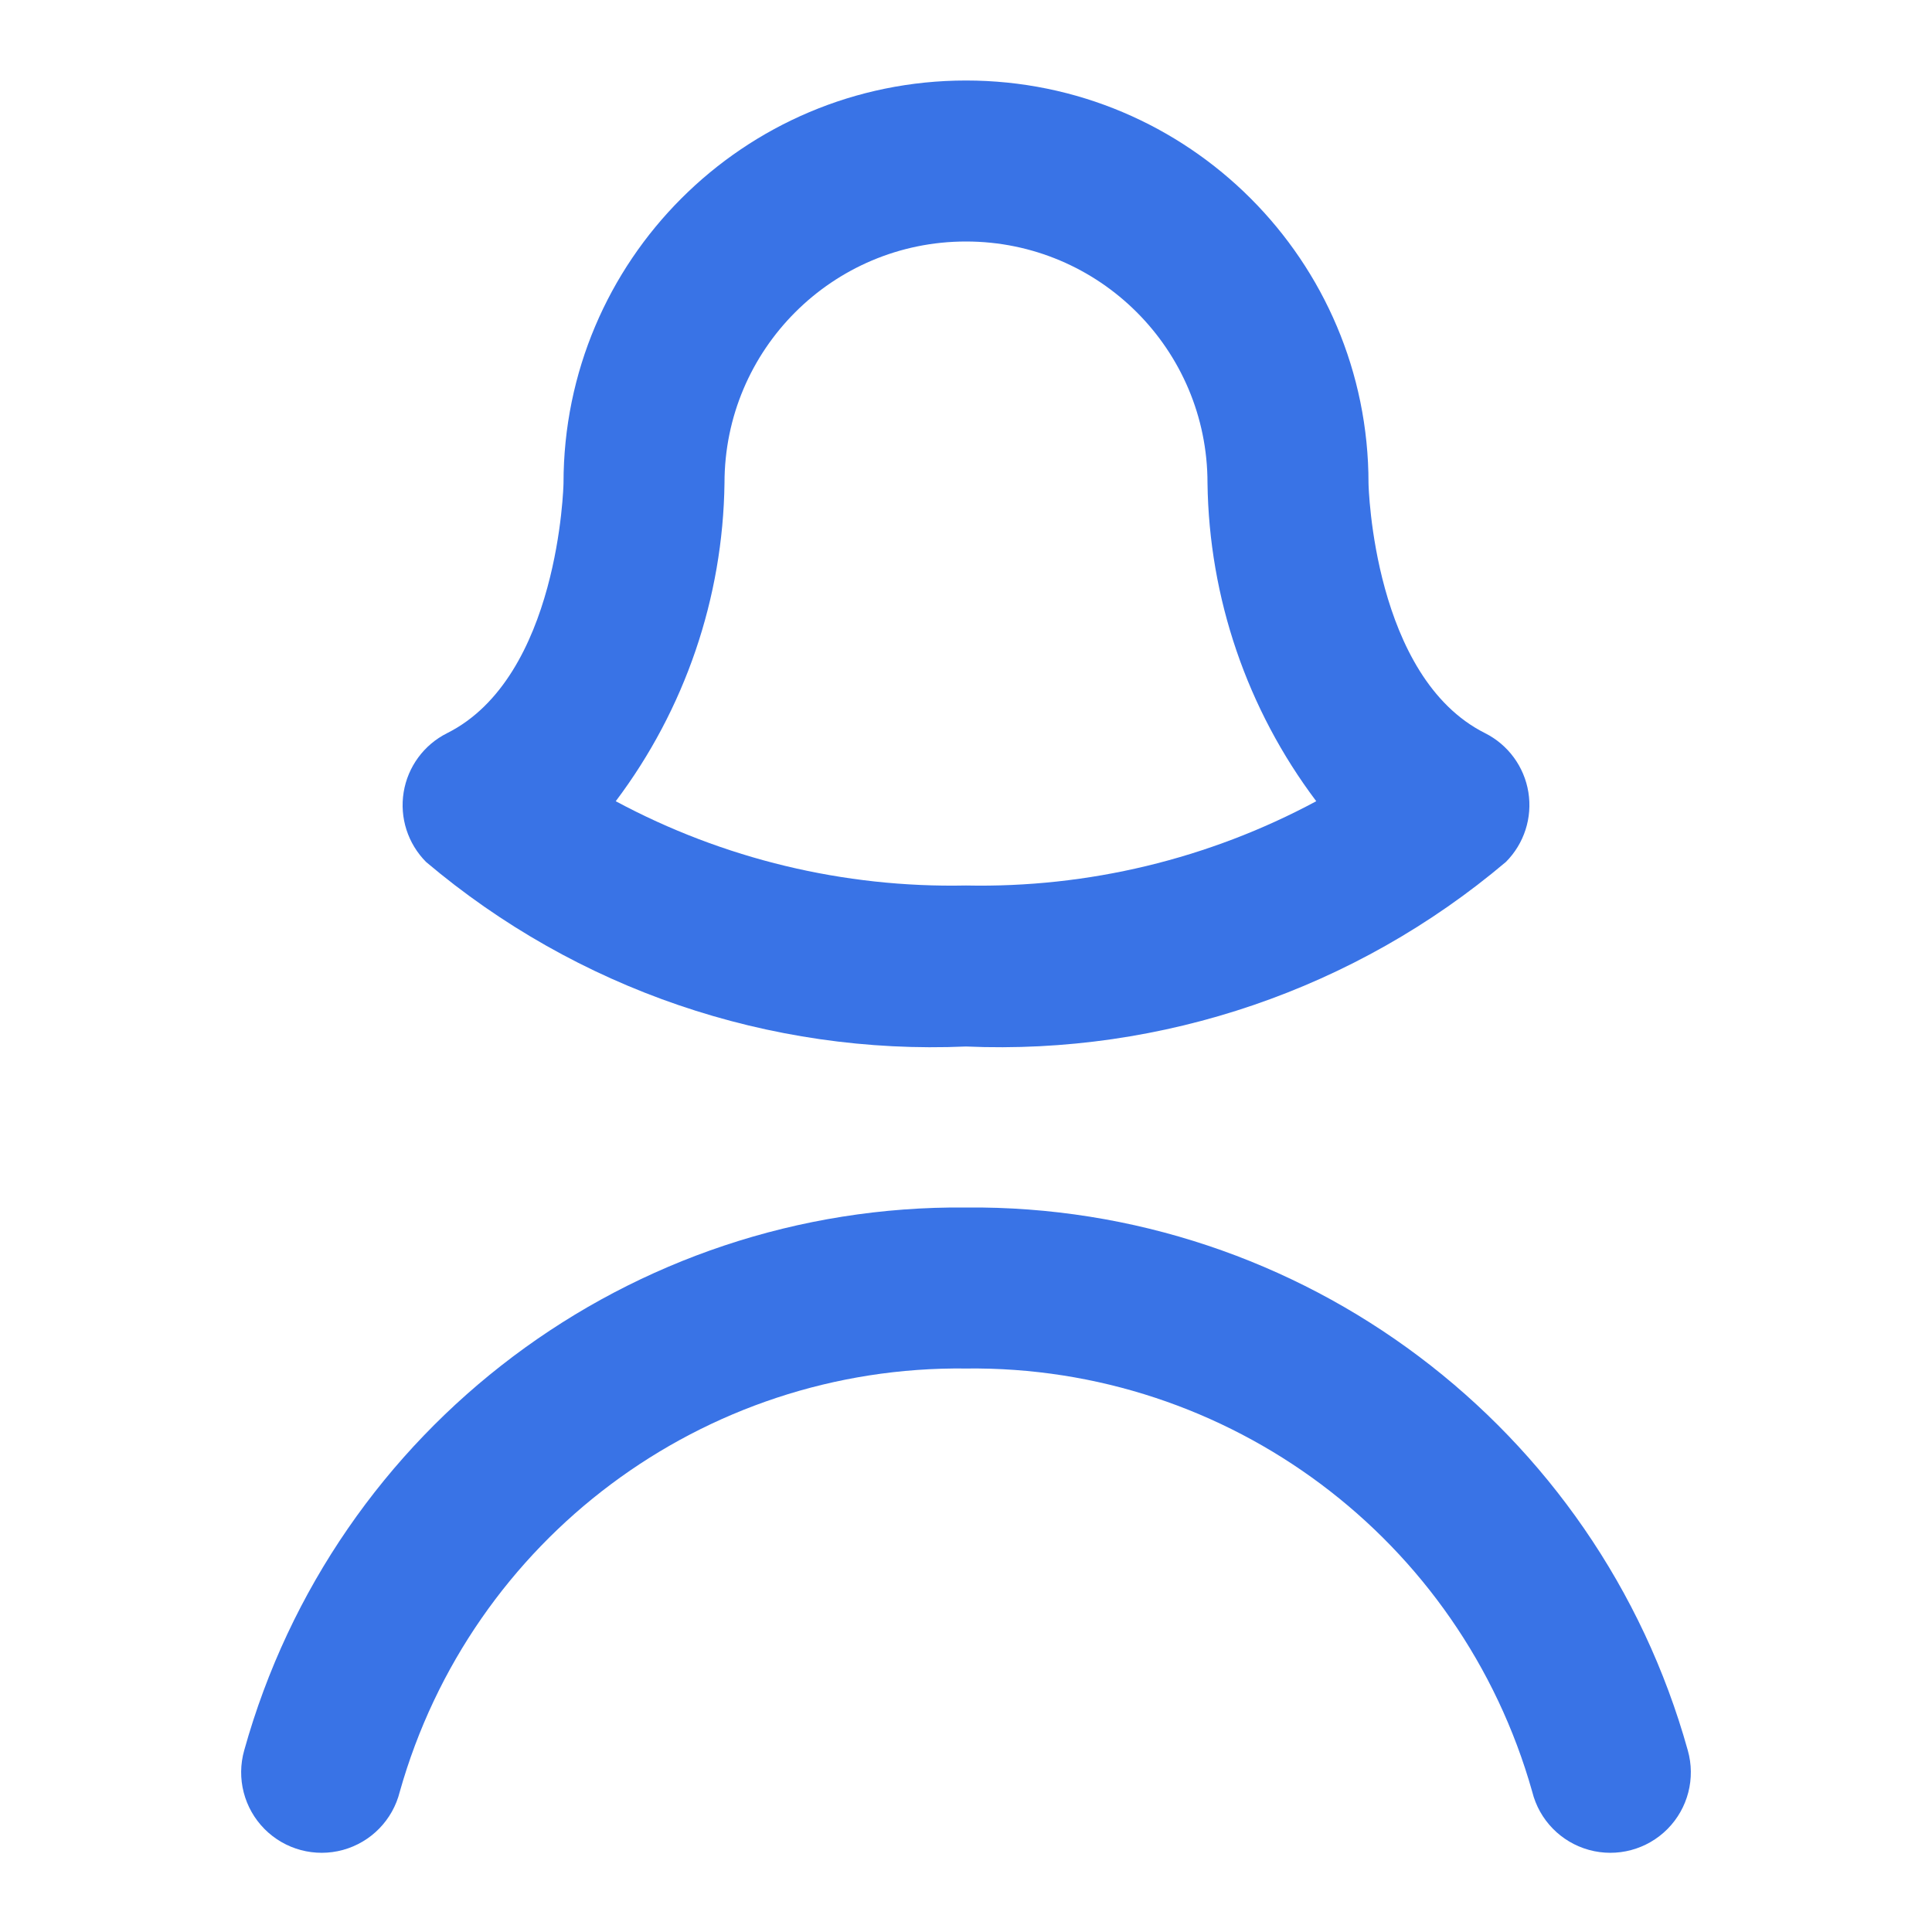 <svg xmlns="http://www.w3.org/2000/svg" x="0px" y="0px" width="18" height="18" viewBox="0 0 172 172" style=" fill:#000000;">
    <g fill="none" fill-rule="nonzero" stroke="none" stroke-width="1" stroke-linecap="butt" stroke-linejoin="miter" stroke-miterlimit="10" stroke-dasharray="" stroke-dashoffset="0" font-family="none" font-weight="none" font-size="none" text-anchor="none" style="mix-blend-mode: normal">
        <path d="M0,172v-172h172v172z" fill="none"></path>
        <g fill="#3973e6">
            <path d="M86,93.167c17.518,0.759 34.68,-5.108 48.067,-16.433c1.624,-1.629 2.368,-3.939 1.999,-6.21c-0.369,-2.271 -1.806,-4.226 -3.862,-5.257c-9.919,-4.974 -10.37,-21.916 -10.37,-22.267c0,-19.79 -16.043,-35.833 -35.833,-35.833c-19.79,0 -35.833,16.043 -35.833,35.833c0,0.172 -0.394,17.286 -10.37,22.274c-2.056,1.031 -3.493,2.986 -3.862,5.257c-0.369,2.271 0.374,4.58 1.999,6.21c13.388,11.323 30.549,17.187 48.067,16.426zM64.5,43c0,-11.874 9.626,-21.5 21.5,-21.5c11.874,0 21.5,9.626 21.5,21.5c0.134,10.232 3.525,20.156 9.682,28.33c-9.575,5.143 -20.316,7.727 -31.182,7.503c-10.867,0.223 -21.607,-2.361 -31.182,-7.503c6.157,-8.174 9.548,-18.097 9.682,-28.33z"></path>
            <path d="M86,107.5c-29.88,-0.276 -56.227,19.535 -64.256,48.318c-0.71,2.49 -0.022,5.169 1.8,7.008c1.822,1.839 4.494,2.553 6.991,1.867c2.496,-0.686 4.429,-2.665 5.055,-5.177c6.353,-22.513 27.02,-37.962 50.41,-37.682c23.39,-0.28 44.058,15.17 50.41,37.682c0.626,2.512 2.558,4.491 5.055,5.177c2.496,0.686 5.169,-0.028 6.991,-1.867c1.822,-1.839 2.51,-4.518 1.8,-7.008c-8.03,-28.782 -34.376,-48.594 -64.256,-48.318z"></path>
        </g>
    </g>
</svg>